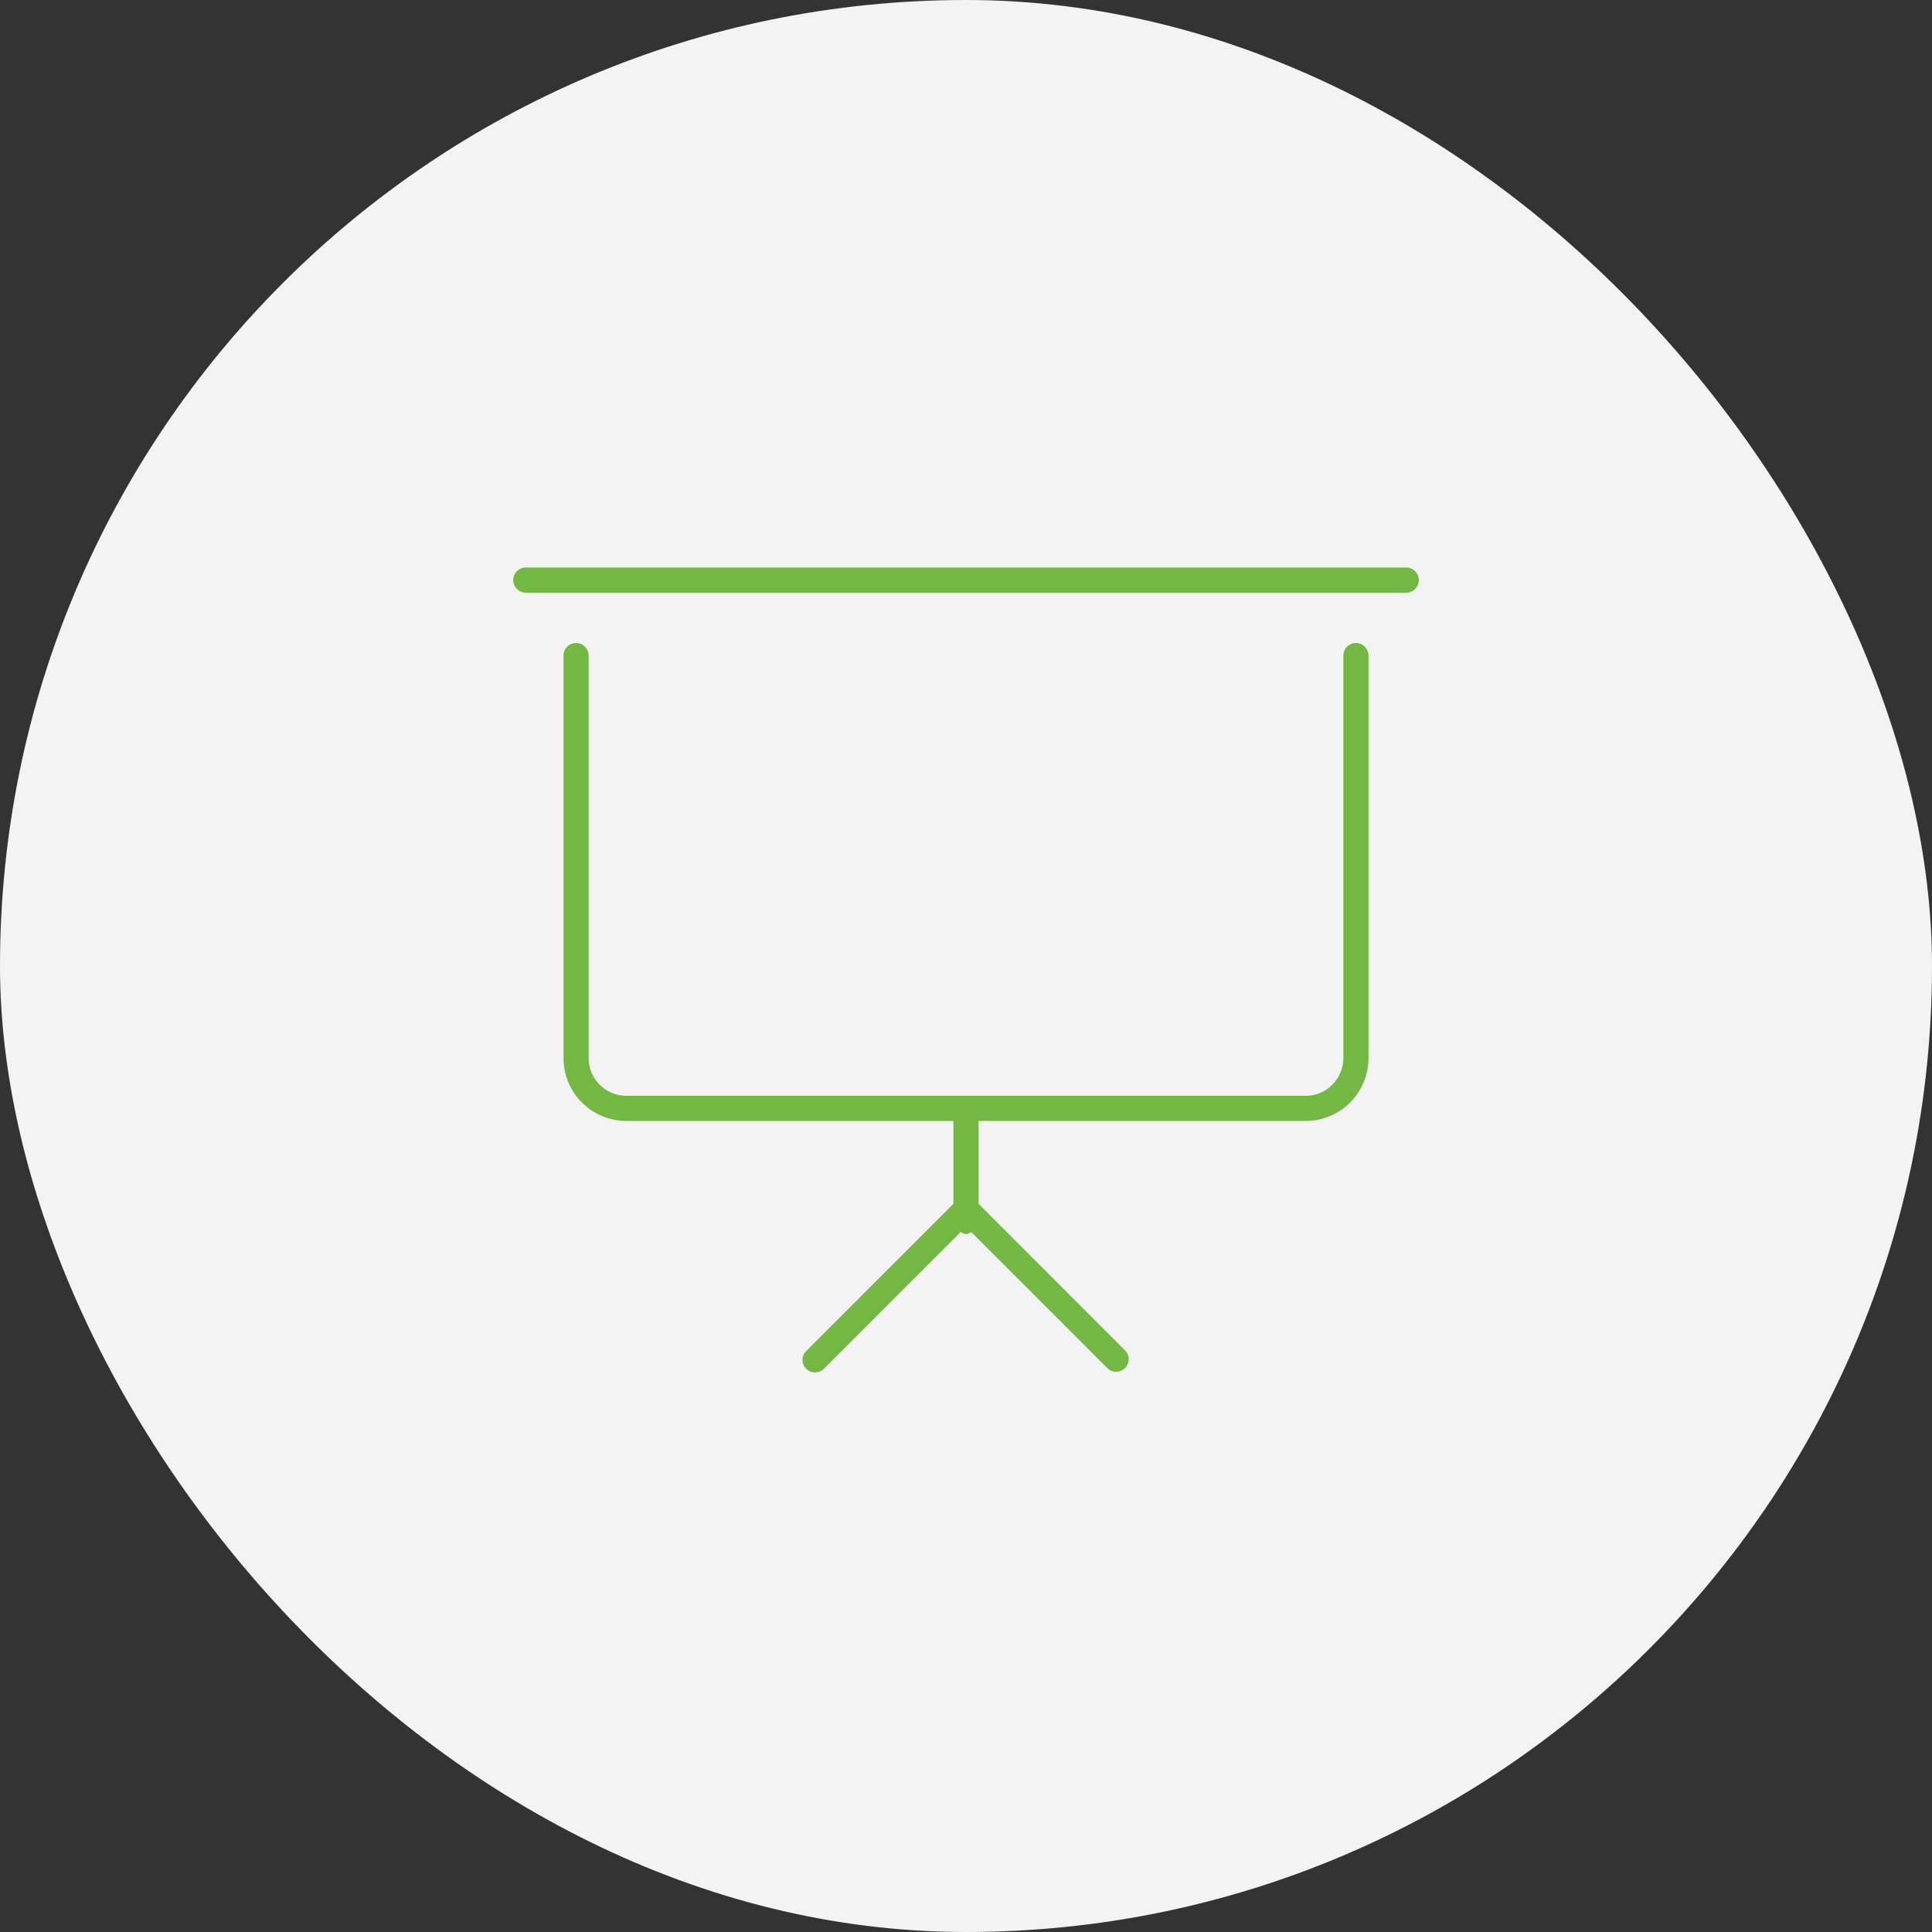 <?xml version="1.0" encoding="UTF-8"?>
<svg xmlns="http://www.w3.org/2000/svg" width="120" height="120" viewBox="0 0 120 120">
  <rect x="0" y="0" width="120" height="120" fill="#333333" stroke="none"/>
  <g transform="translate(-640 -5648)">
    <rect width="120" height="120" rx="60" transform="translate(640 5648)" fill="#f3f3f3"></rect>
    <path d="M27.344-43.75H-27.344a.782.782,0,0,0-.781.781.782.782,0,0,0,.781.781H27.344a.782.782,0,0,0,.781-.781A.782.782,0,0,0,27.344-43.75Zm-3.125,4.688a.782.782,0,0,0-.781.781v25a2.347,2.347,0,0,1-2.344,2.344H-21.094a2.347,2.347,0,0,1-2.344-2.344v-25a.782.782,0,0,0-.781-.781.782.782,0,0,0-.781.781v25a3.908,3.908,0,0,0,3.906,3.906H-.781v5.146L-9.928,4.917a.781.781,0,0,0,0,1.1.781.781,0,0,0,1.1,0l8.5-8.5A.716.716,0,0,0,0-2.344a.722.722,0,0,0,.324-.134l8.5,8.5a.781.781,0,0,0,1.1-1.1L.781-4.229V-9.375H21.094A3.905,3.905,0,0,0,25-13.281v-25A.782.782,0,0,0,24.219-39.062Z" transform="translate(700 5727)" fill="#73b843"></path>
  </g>
</svg>
